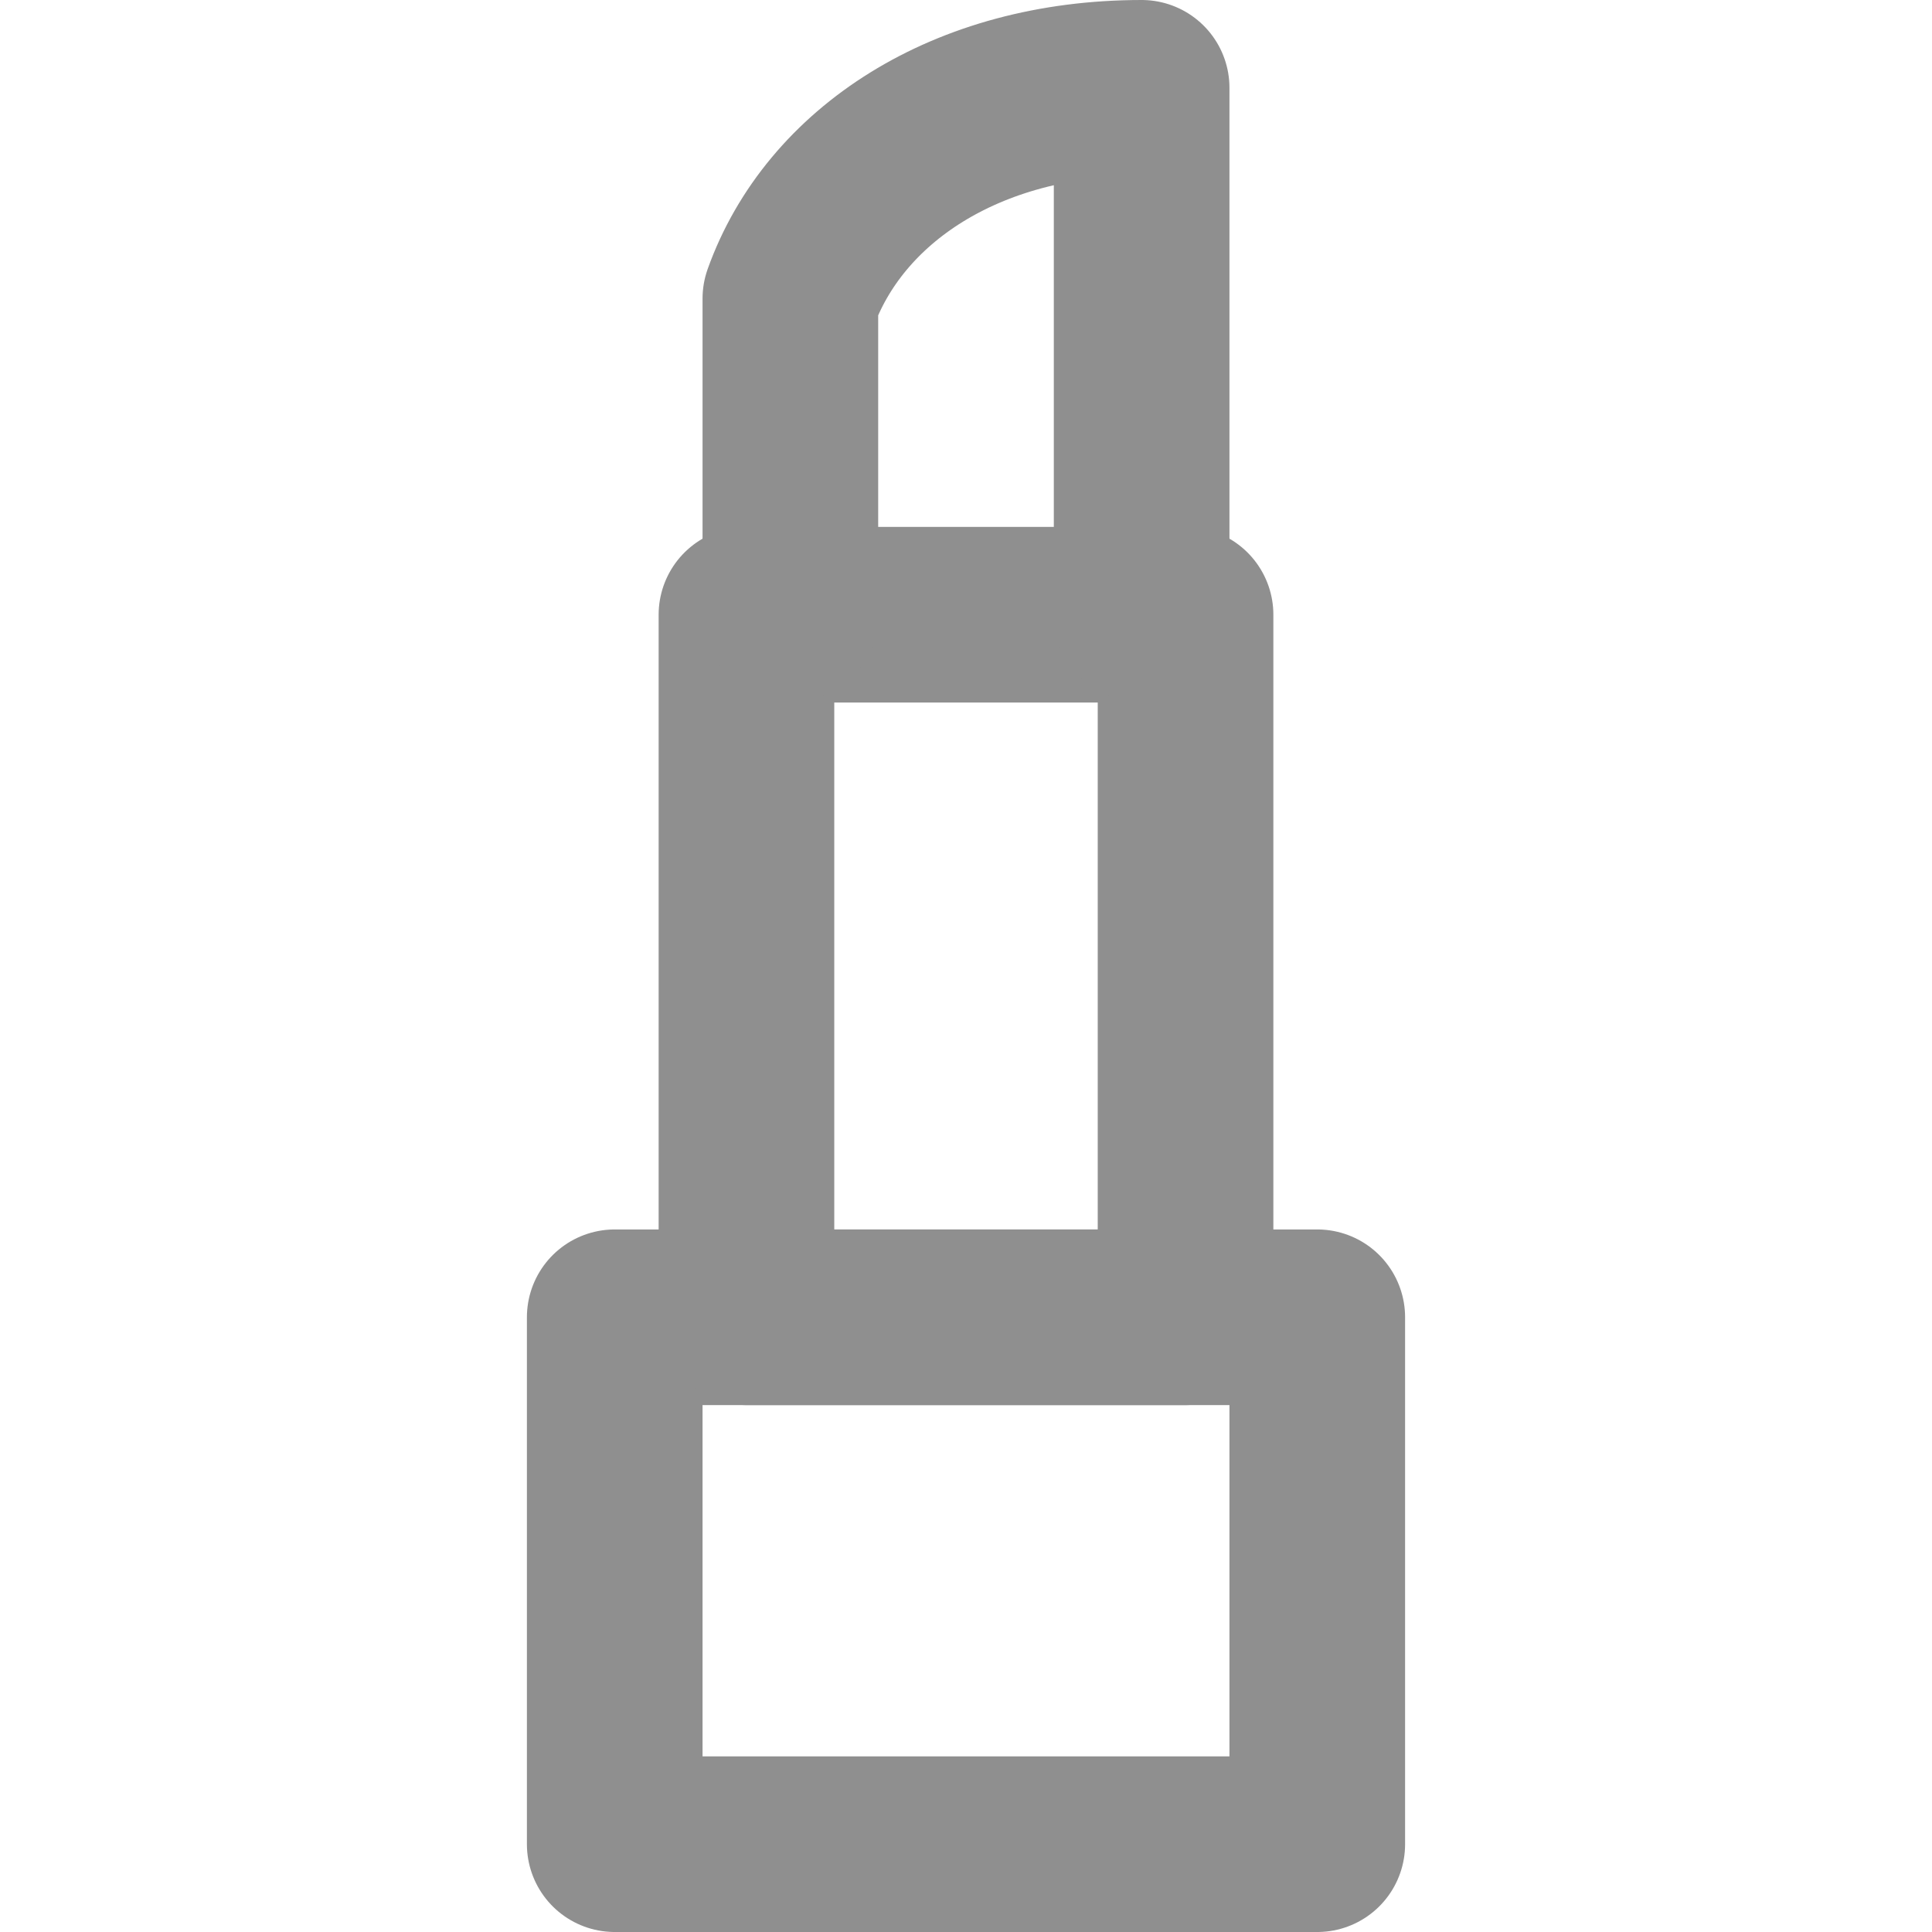 <svg width="22" height="22" viewBox="0 0 22 22" fill="none" xmlns="http://www.w3.org/2000/svg">
<rect x="7" y="15" width="8" height="6" stroke="#8F8F8F" stroke-width="2" stroke-linejoin="round"/>
<path d="M8.5 7H13.5V15H8.5V7Z" stroke="#8F8F8F" stroke-width="2" stroke-linejoin="round"/>
<path d="M9 7V3.4C9.5 2 11 1 13 1V7" stroke="#8F8F8F" stroke-width="2" stroke-linecap="round" stroke-linejoin="round"/>
</svg>
